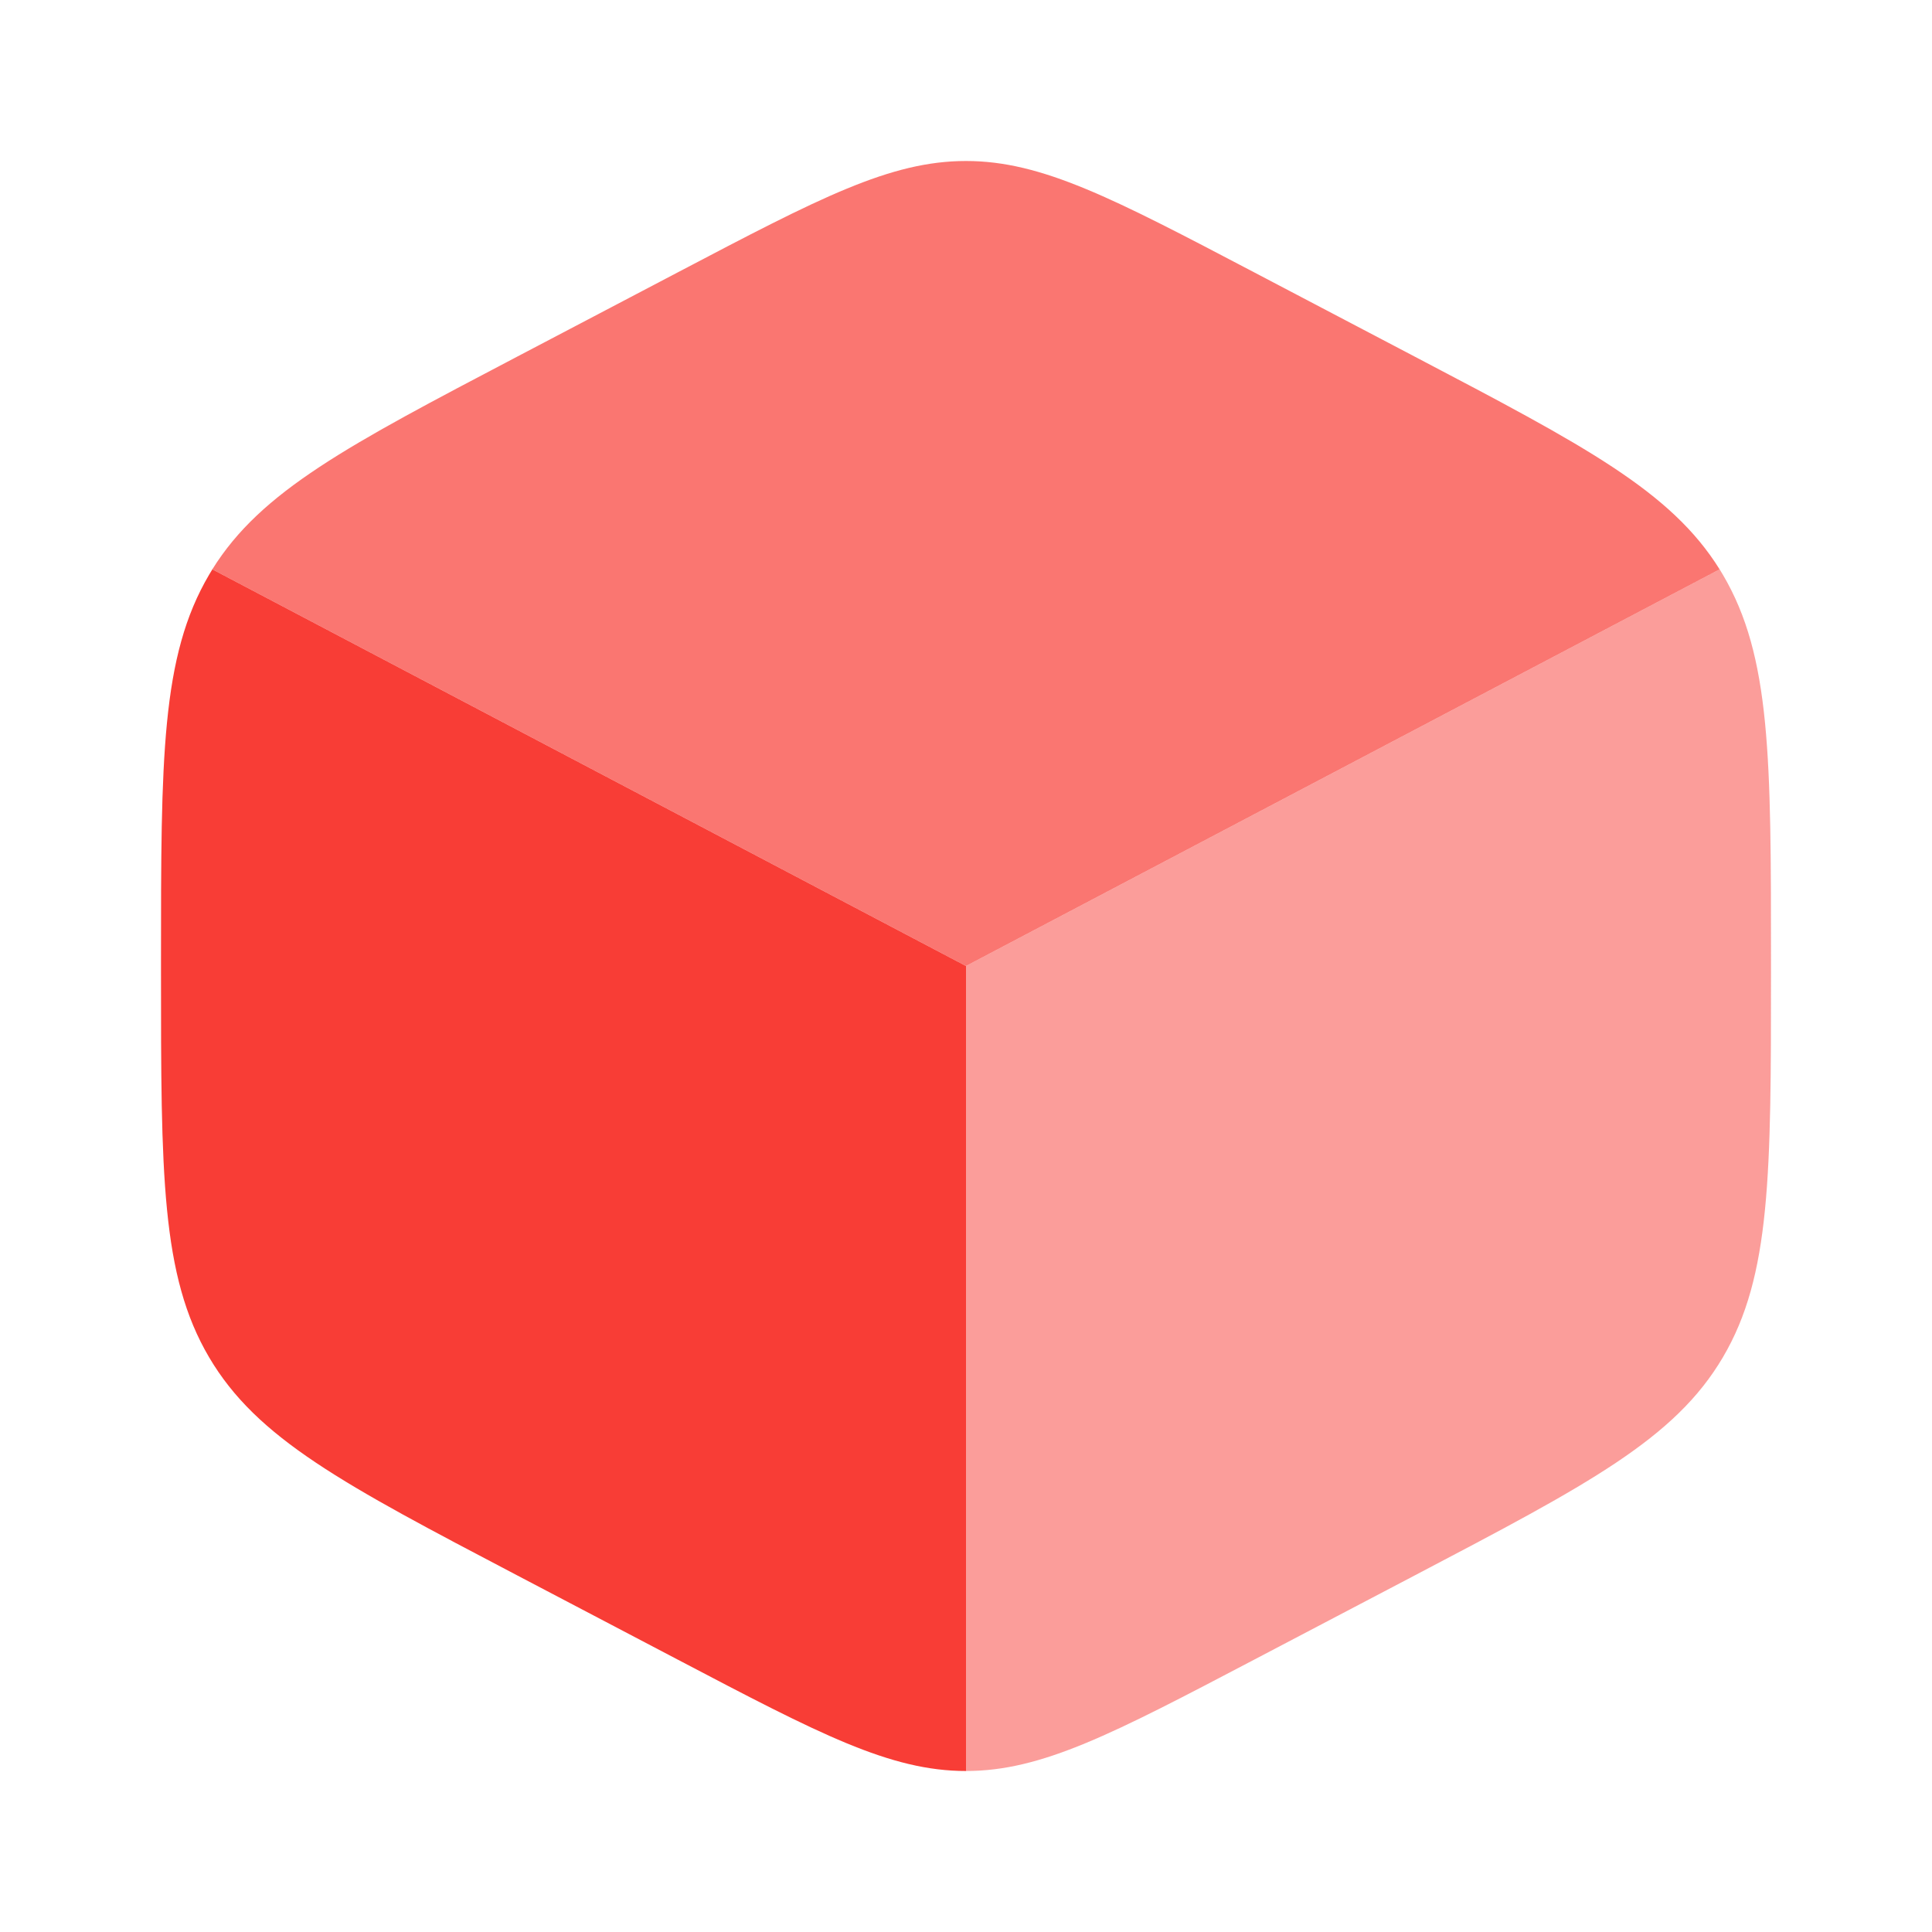 <svg width="72" height="72" viewBox="0 0 72 72" fill="none" xmlns="http://www.w3.org/2000/svg">
<path d="M25.267 61.854C30.534 64.618 33.167 66 36 66V36L7.914 21.218C7.873 21.285 7.832 21.352 7.792 21.42C6 24.463 6 28.25 6 35.825V36.176C6 43.75 6 47.538 7.792 50.581C9.584 53.625 12.812 55.319 19.267 58.706L25.267 61.854Z" fill="#F83D36"/>
<path opacity="0.7" d="M52.732 13.295L46.732 10.146C41.465 7.382 38.832 6 35.999 6C33.166 6 30.533 7.382 25.266 10.146L19.266 13.295C12.955 16.607 9.729 18.299 7.913 21.218L35.999 36L64.085 21.218C62.269 18.299 59.043 16.607 52.732 13.295Z" fill="#F83D36"/>
<path opacity="0.5" d="M64.208 21.42C64.168 21.352 64.127 21.285 64.086 21.218L36 36V66C38.833 66 41.466 64.618 46.733 61.854L52.733 58.706C59.188 55.319 62.416 53.625 64.208 50.581C66 47.538 66 43.75 66 36.176V35.825C66 28.25 66 24.463 64.208 21.42Z" fill="#F83D36"/>
</svg>
